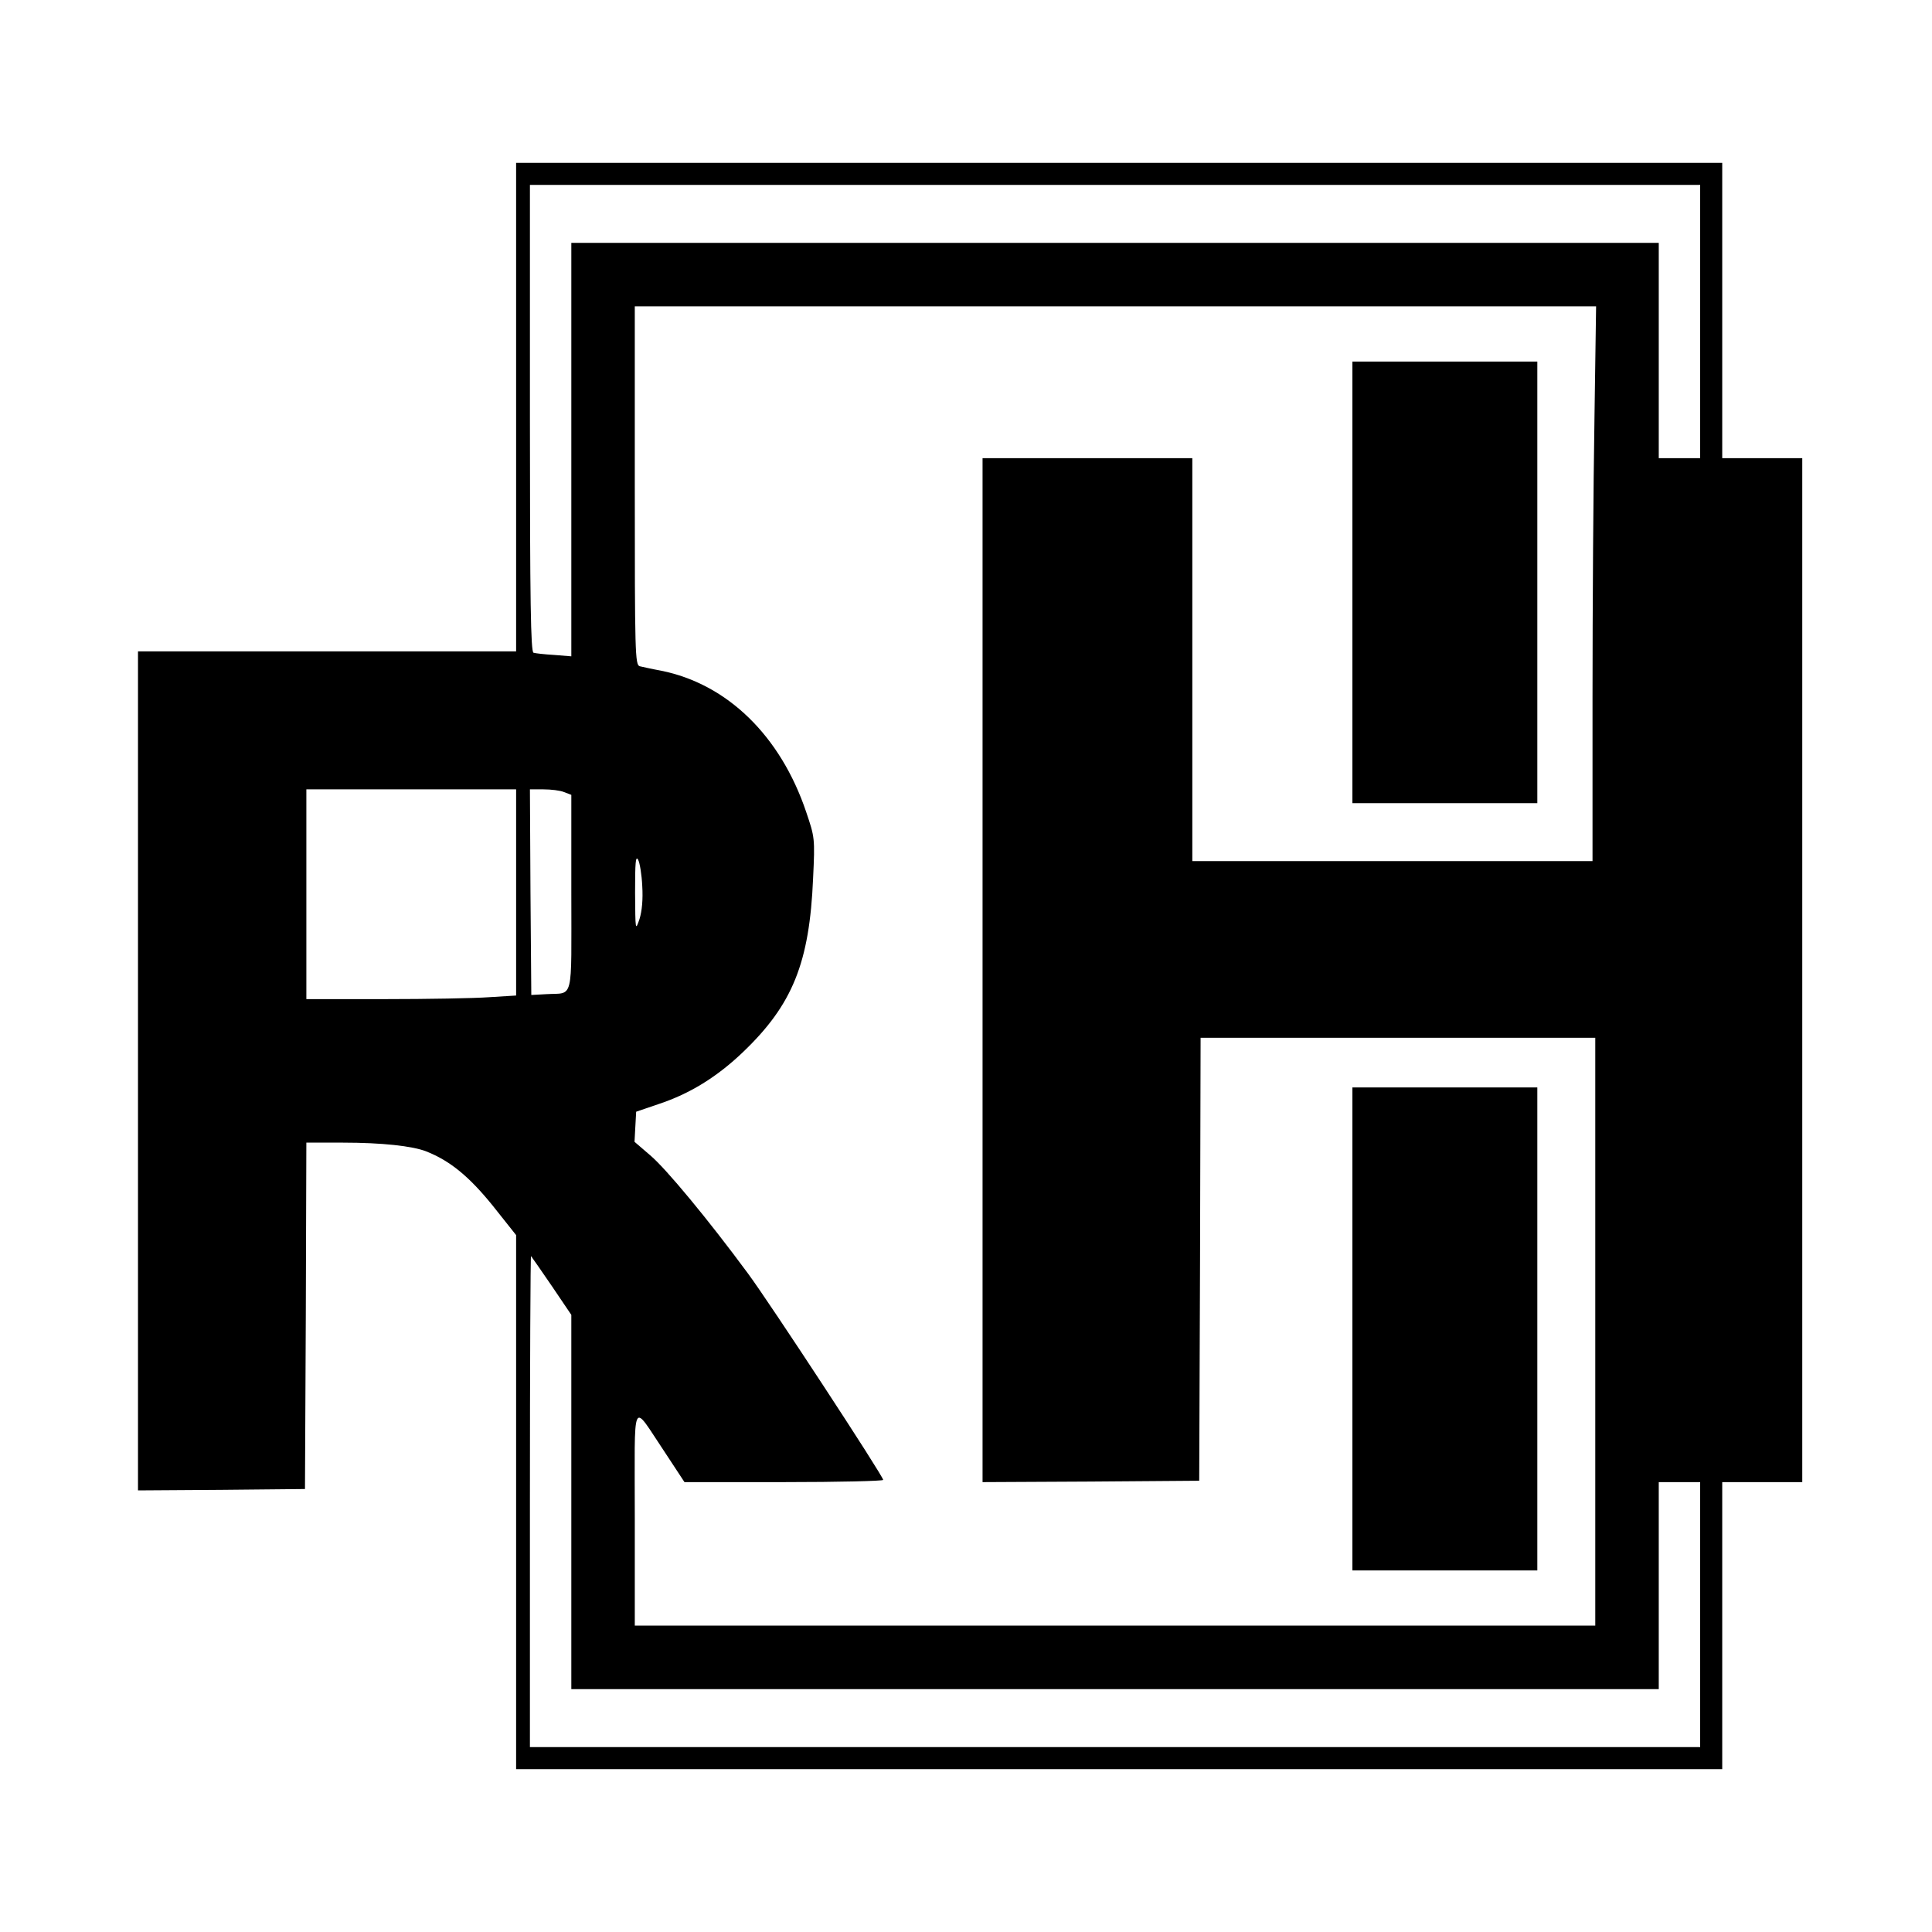 <?xml version="1.0" standalone="no"?>
<!DOCTYPE svg PUBLIC "-//W3C//DTD SVG 20010904//EN"
 "http://www.w3.org/TR/2001/REC-SVG-20010904/DTD/svg10.dtd">
<svg version="1.0" xmlns="http://www.w3.org/2000/svg"
 width="700pt" height="700pt" viewBox="0 0 700 700"
 preserveAspectRatio="xMidYMid meet">
<g transform="translate(0,700) scale(0.1,-0.1)"
fill="#000000" stroke="none">
<path d="M1870 5525 l0 -885 -685 0 -685 0 0 -1520 0 -1520 303 2 302 3 3 628
2 627 133 0 c139 0 252 -12 302 -32 86 -34 155 -91 240 -196 l85 -107 0 -967
0 -968 2185 0 2185 0 0 520 0 520 145 0 145 0 0 1855 0 1855 -145 0 -145 0 0
535 0 535 -2185 0 -2185 0 0 -885z m4290 310 l0 -495 -75 0 -75 0 0 390 0 390
-1970 0 -1970 0 0 -749 0 -749 -62 5 c-35 2 -69 6 -75 8 -10 4 -13 182 -13
850 l0 845 2120 0 2120 0 0 -495z m-383 -357 c-4 -227 -7 -680 -7 -1005 l0
-593 -725 0 -725 0 0 730 0 730 -380 0 -380 0 0 -1855 0 -1855 393 2 392 3 3
803 2 802 715 0 715 0 0 -1065 0 -1065 -1740 0 -1740 0 0 391 c0 450 -14 420
109 237 l71 -108 360 0 c198 0 360 4 360 8 0 14 -412 643 -490 748 -143 194
-297 380 -354 428 l-57 49 3 55 3 54 82 28 c112 37 211 98 305 188 180 172
241 324 254 629 7 147 6 149 -25 241 -93 276 -286 464 -526 512 -33 6 -68 14
-77 16 -17 5 -18 45 -18 655 l0 649 1742 0 1741 0 -6 -412z m-3907 -1711 l0
-374 -97 -6 c-54 -4 -225 -7 -380 -7 l-283 0 0 380 0 380 380 0 380 0 0 -373z
m174 363 l26 -10 0 -354 c0 -402 10 -362 -90 -368 l-55 -3 -3 373 -2 372 49 0
c27 0 61 -4 75 -10z m283 -340 c3 -49 -1 -91 -10 -120 -15 -44 -15 -42 -16 95
0 110 2 136 11 120 6 -11 13 -53 15 -95z m-328 -1449 l71 -105 0 -678 0 -678
1970 0 1970 0 0 375 0 375 75 0 75 0 0 -480 0 -480 -2120 0 -2120 0 0 892 c0
490 2 889 4 887 2 -2 36 -51 75 -108z"/>
<path d="M4900 4890 l0 -800 335 0 335 0 0 800 0 800 -335 0 -335 0 0 -800z"/>
<path d="M4900 2185 l0 -875 335 0 335 0 0 875 0 875 -335 0 -335 0 0 -875z"/>
</g>
</svg>
